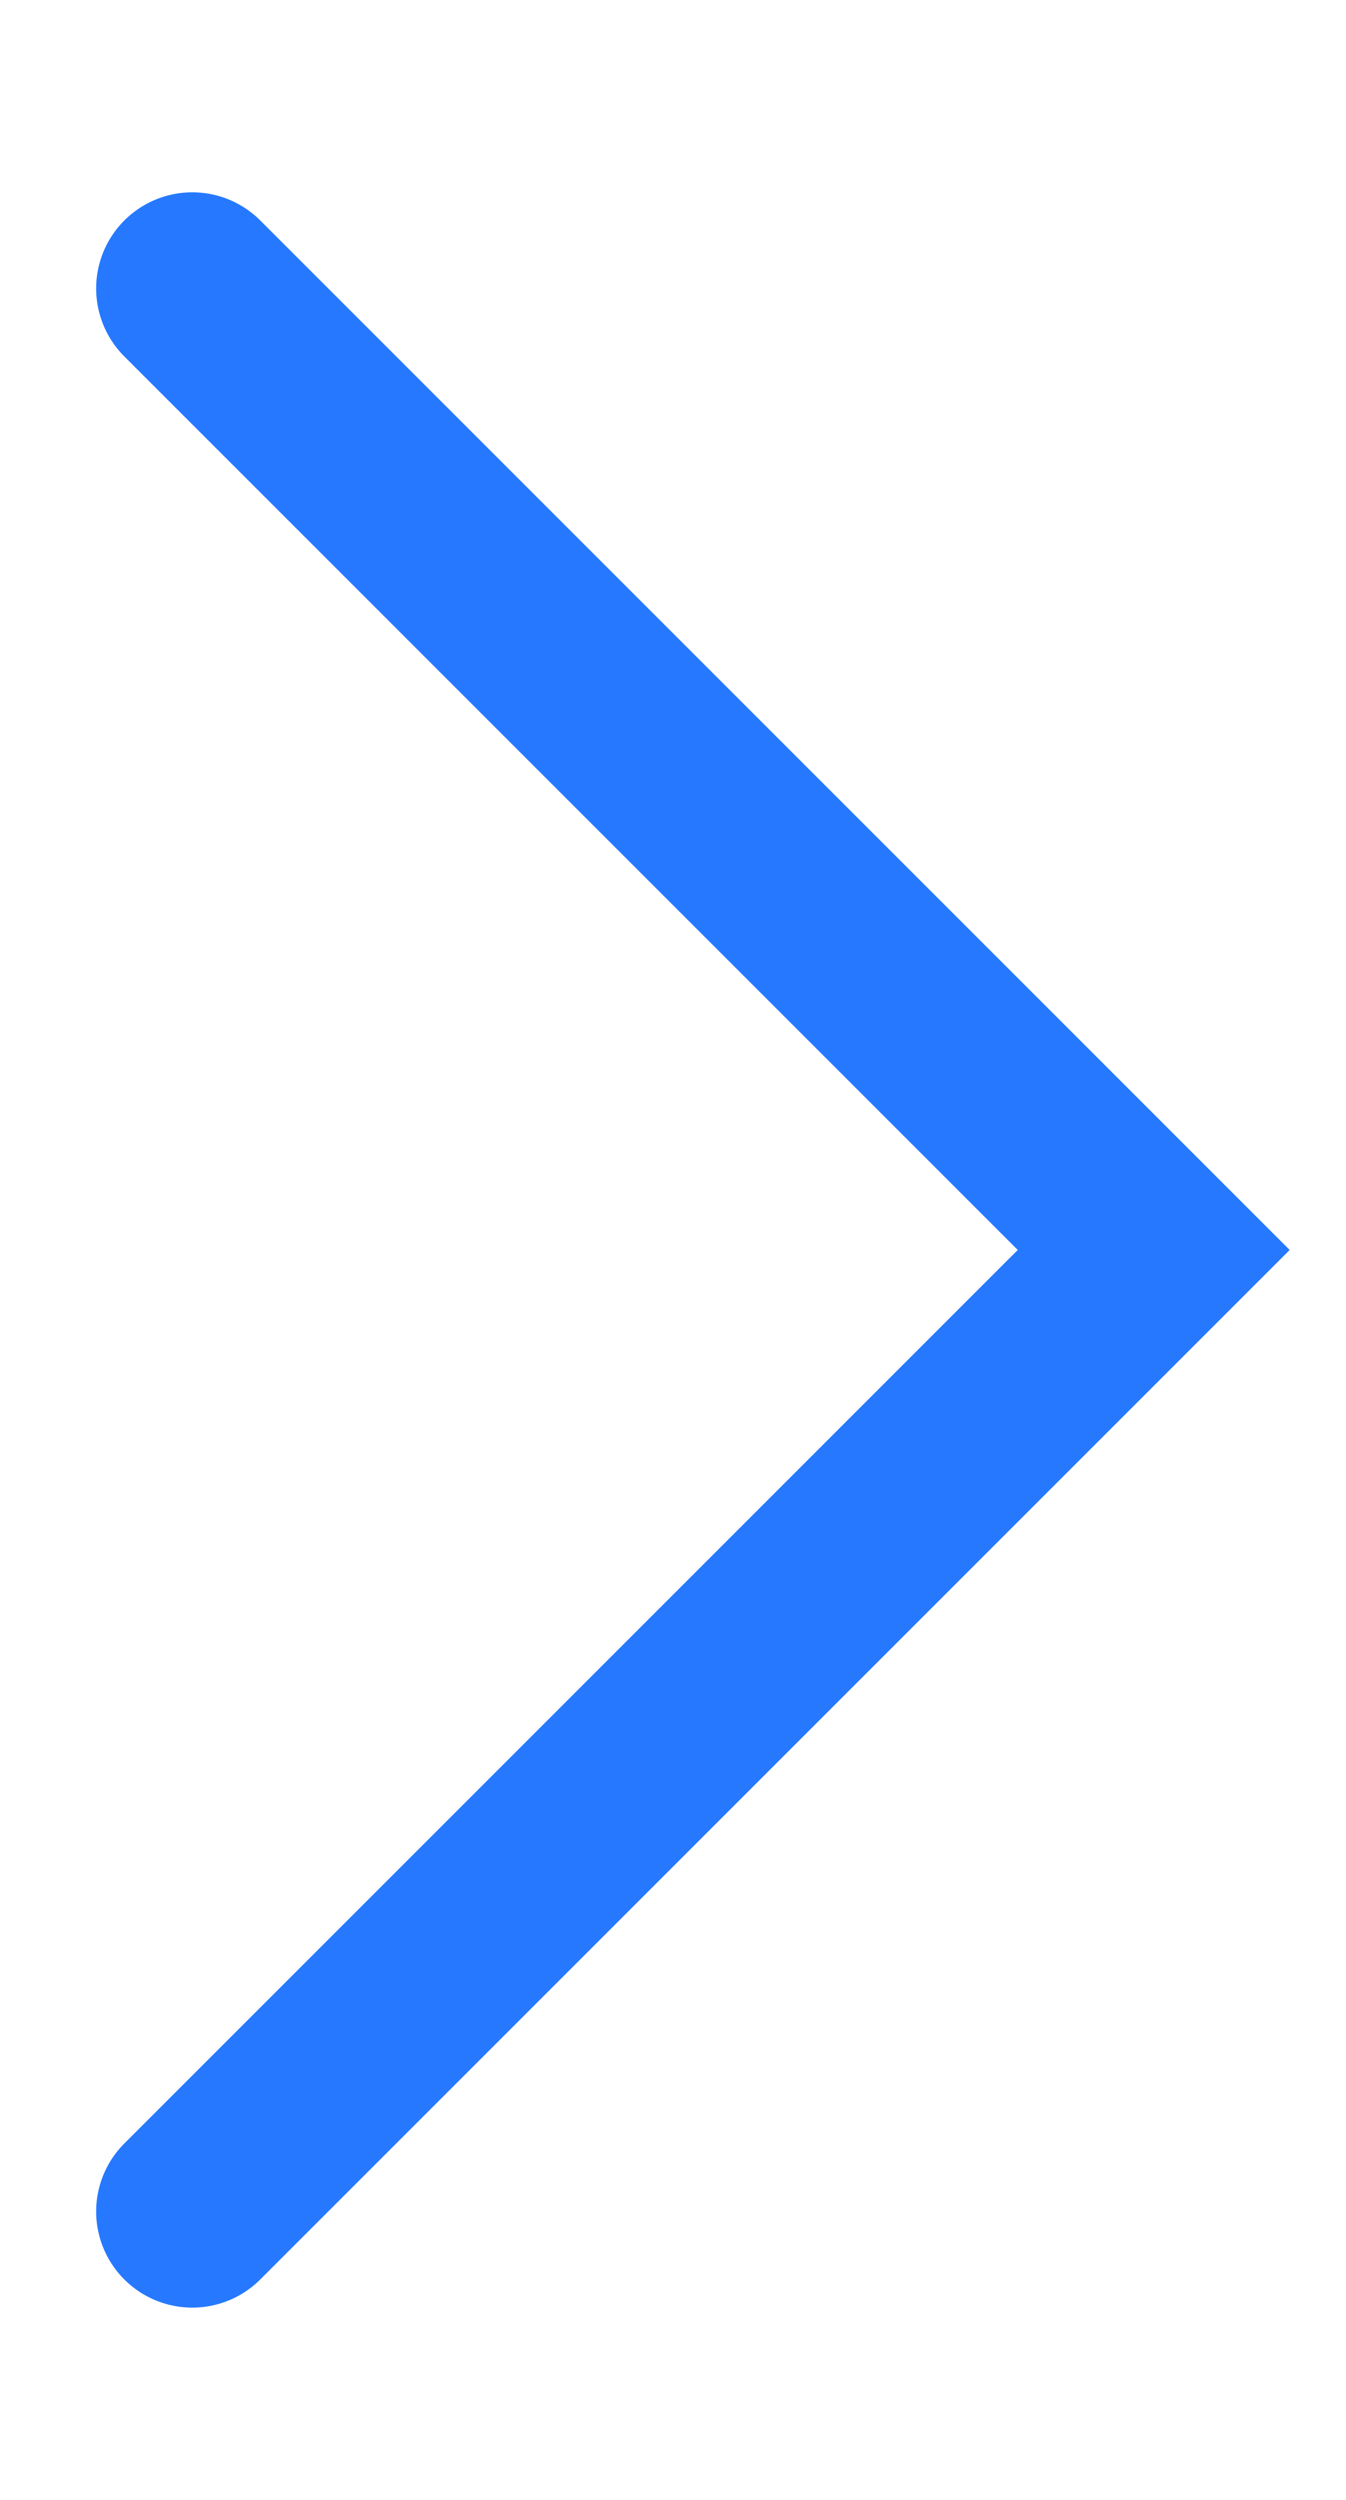 <?xml version="1.0" encoding="UTF-8"?>
<svg width="7px" height="13px" viewBox="0 0 7 13" version="1.1" xmlns="http://www.w3.org/2000/svg" xmlns:xlink="http://www.w3.org/1999/xlink">
    <title>arrow-btn</title>
    <g id="Symbols" stroke="none" stroke-width="1" fill="none" fill-rule="evenodd" stroke-linecap="round">
        <g id="article" transform="translate(0, -31)" stroke="#2679FF">
            <g id="arrow-btn" transform="translate(0, 31.5)">
                <path d="M1,1 L6,6 C2.667,9.333 1,11 1,11" id="next"></path>
            </g>
        </g>
    </g>
</svg>